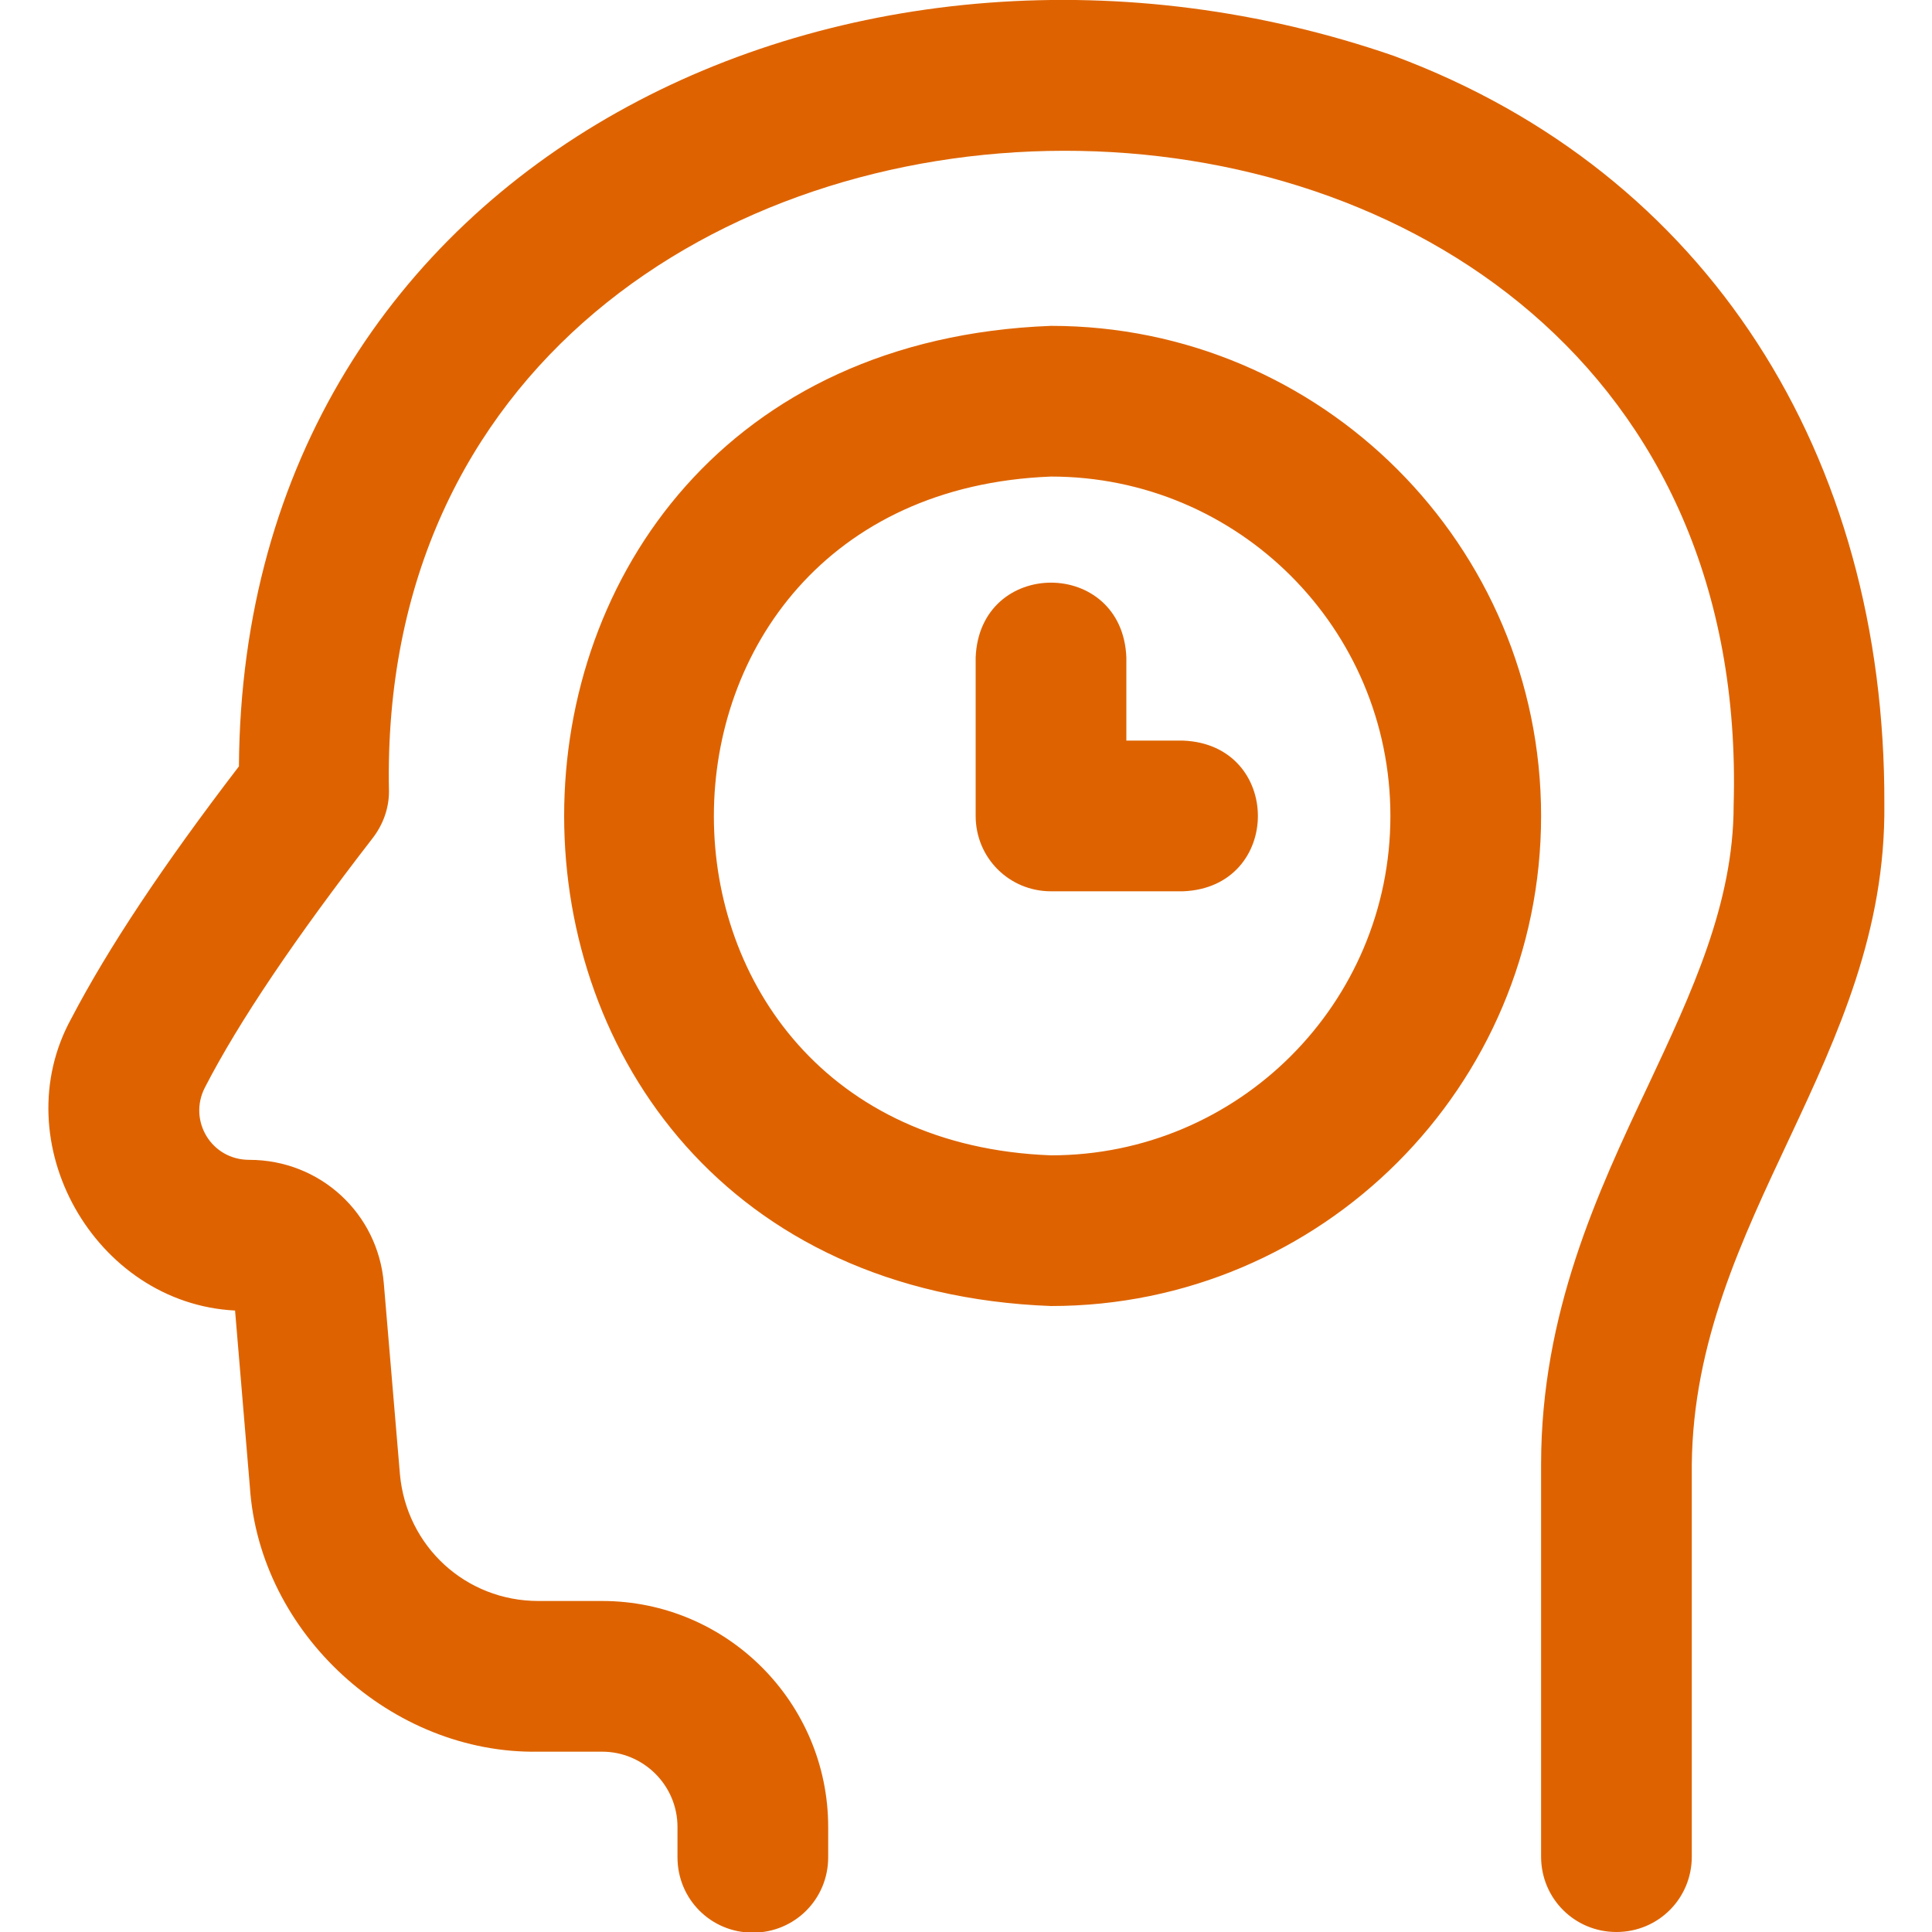<?xml version="1.0" encoding="UTF-8"?>
<svg id="_圖層_1" data-name="圖層 1" xmlns="http://www.w3.org/2000/svg" viewBox="0 0 30 30">
  <defs>
    <style>
      .cls-1 {
        fill: #de6300;
      }
    </style>
  </defs>
  <path class="cls-1" d="M25.1,30c-.65,0-1.17-.52-1.17-1.17v-6.09c0-2.35.88-4.23,1.66-5.88.68-1.45,1.33-2.83,1.33-4.36.39-13.64-21.16-13.38-20.88-.21,0,.26-.09.51-.25.72-1.2,1.55-2.08,2.85-2.61,3.88-.26.51.1,1.12.69,1.12,1.1,0,2,.83,2.09,1.92l.25,2.96c.1,1.12,1.02,1.97,2.15,1.97h.99c1.94,0,3.51,1.58,3.51,3.51v.47c0,.65-.52,1.17-1.17,1.17s-1.17-.52-1.17-1.17v-.47c0-.65-.53-1.17-1.17-1.17h-.99c-2.28.04-4.33-1.84-4.48-4.11,0,0-.23-2.74-.23-2.74-2.18-.11-3.6-2.62-2.54-4.54.57-1.09,1.42-2.37,2.6-3.91C3.77,2.4,13.34-2.01,21.65.87c4.86,1.81,7.63,6.19,7.61,11.62.04,3.93-2.95,6.43-2.99,10.25,0,0,0,6.09,0,6.09,0,.65-.52,1.17-1.17,1.17ZM23.93,12.67c0-4.2-3.41-7.61-7.61-7.61-10.08.38-10.08,14.84,0,15.22,4.2,0,7.61-3.41,7.61-7.61h0ZM21.59,12.67c0,2.91-2.36,5.27-5.27,5.27-6.98-.26-6.98-10.27,0-10.54,2.91,0,5.27,2.36,5.27,5.27ZM18.37,13.84h-2.05c-.65,0-1.17-.52-1.17-1.17v-2.46c.06-1.55,2.28-1.55,2.34,0v1.29h.88c1.55.06,1.55,2.28,0,2.34Z"/>
</svg>